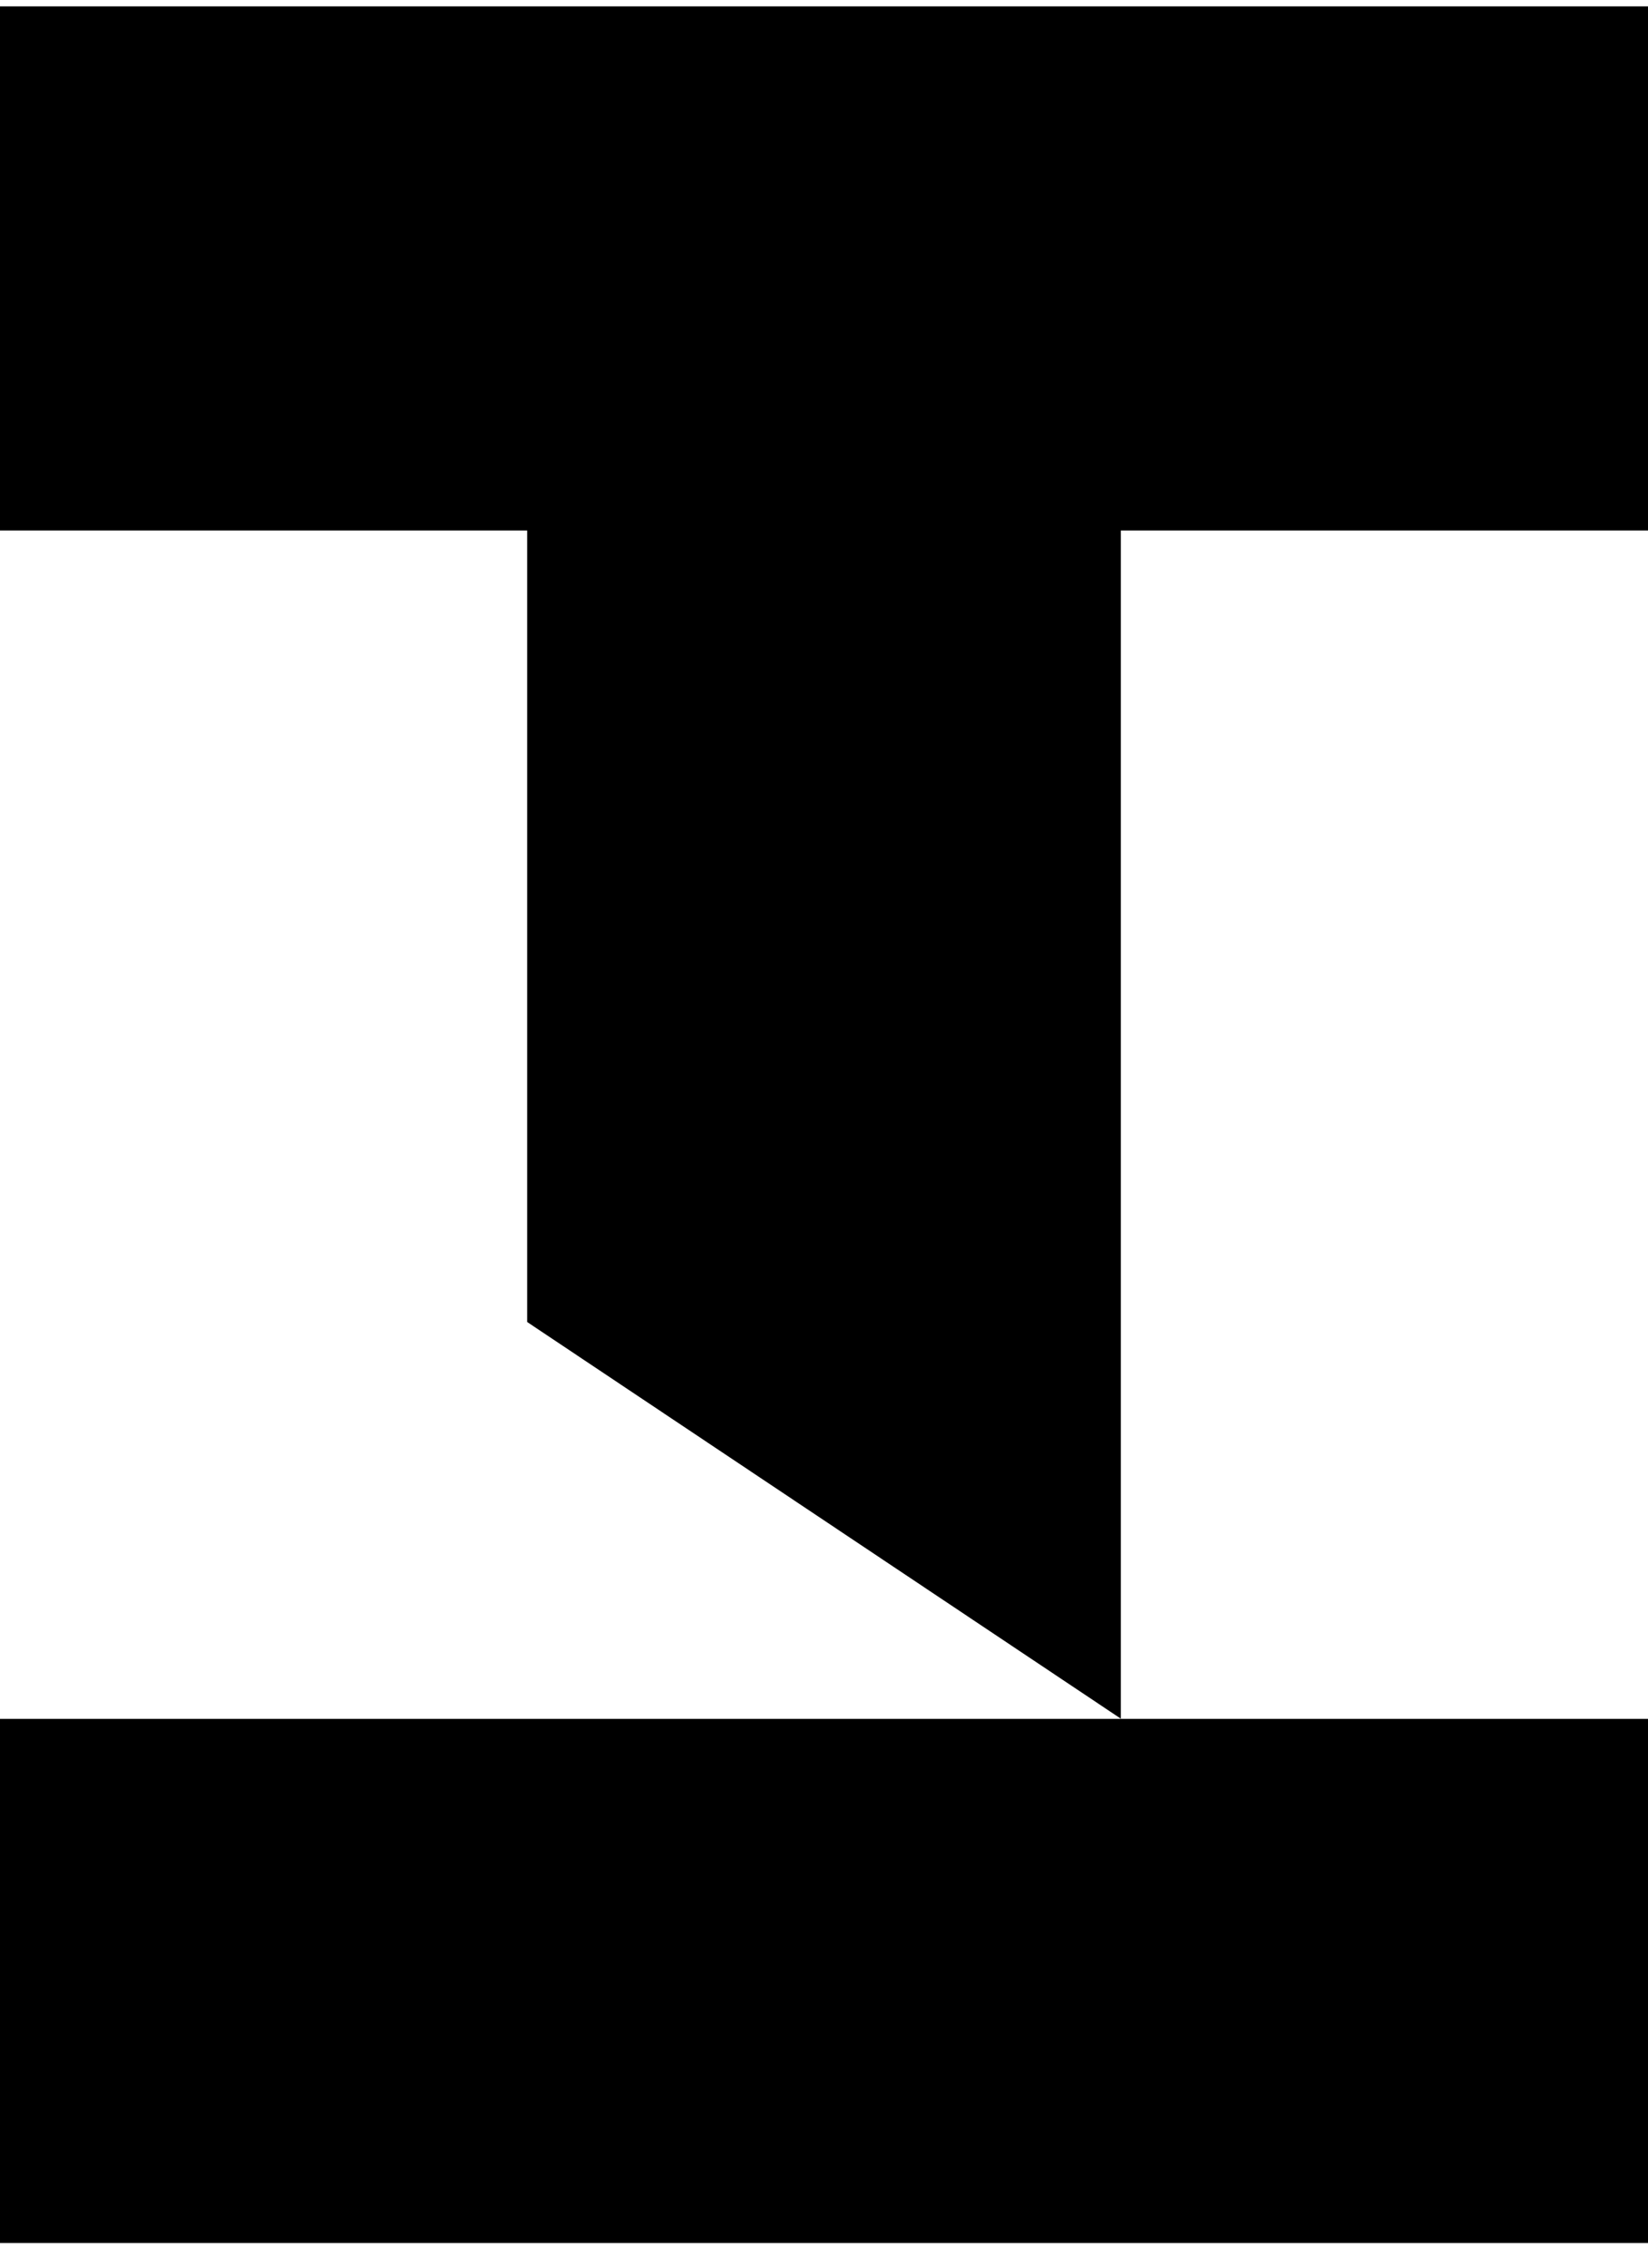 <svg xmlns="http://www.w3.org/2000/svg" fill="none" viewBox="0 0 32 44" class="w-24 text-primary-magenta">
    <path d="M32 33.352H0v10.17h32v-10.17ZM10.236 10.294v15.357l11.528 7.697V10.294H32V.124H0v10.17h10.236Z"
          fill="currentColor"></path>
</svg>
